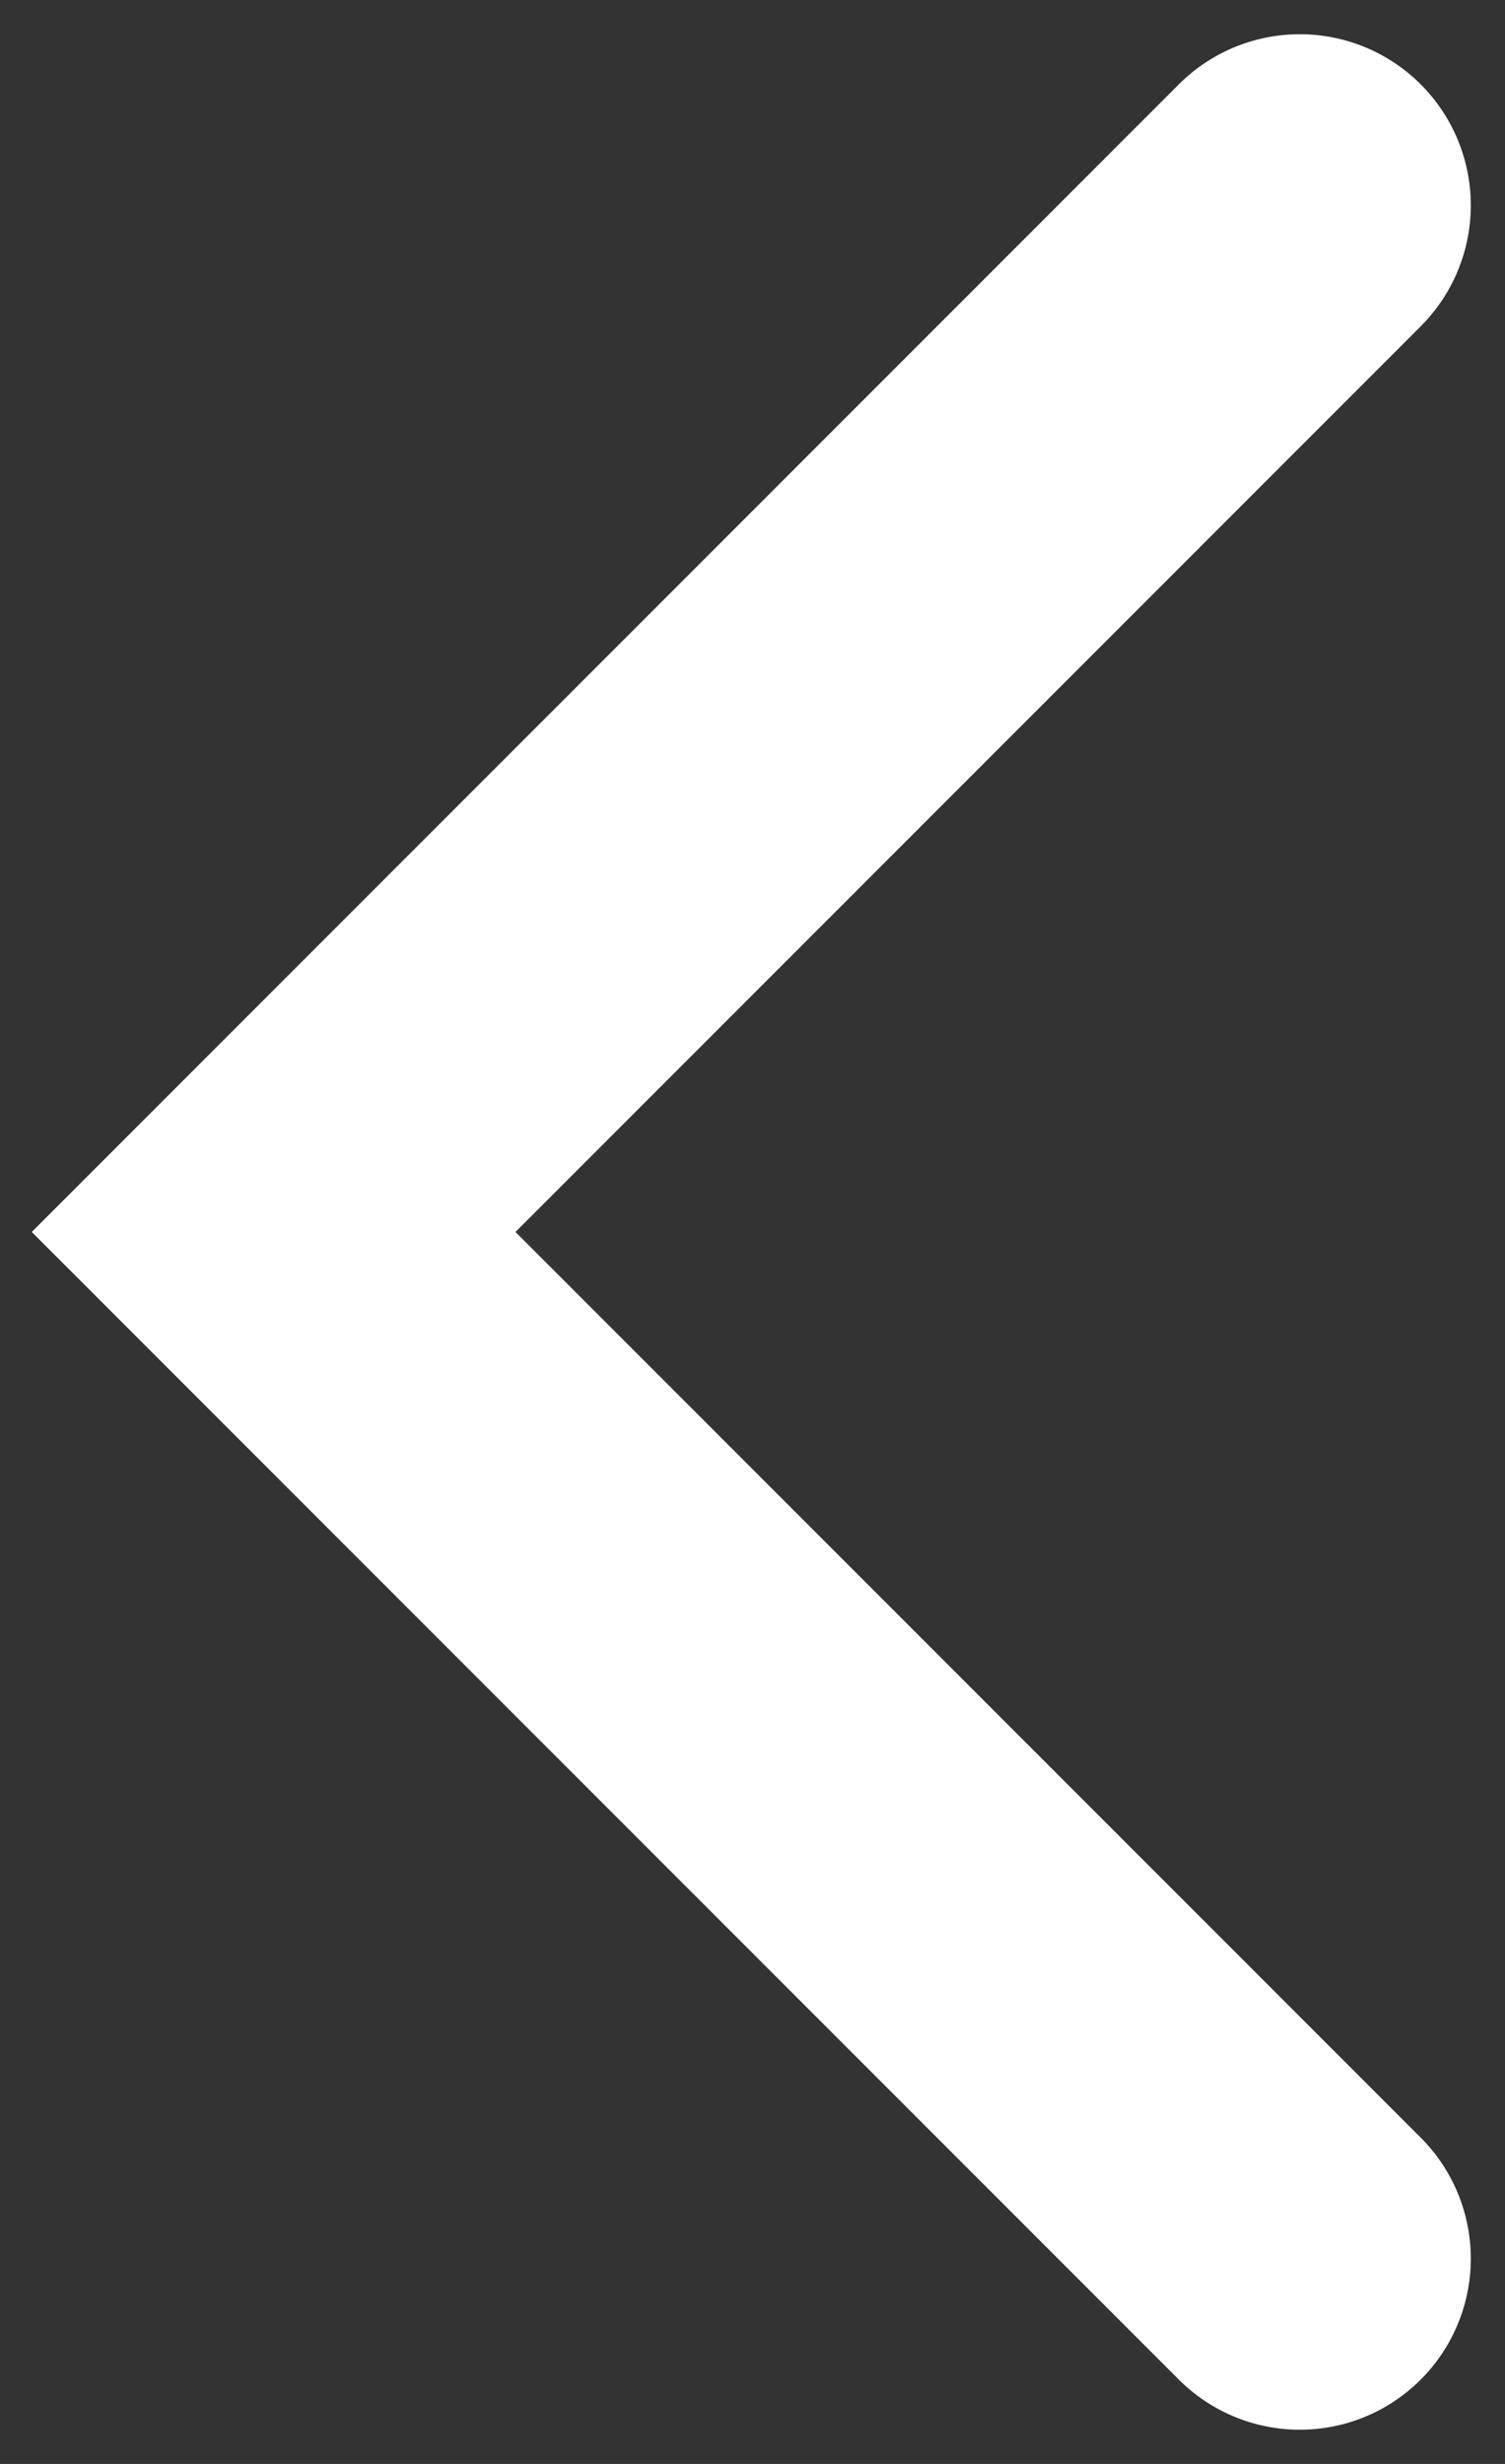 <?xml version="1.0" encoding="UTF-8"?> <svg xmlns="http://www.w3.org/2000/svg" width="22" height="36" viewBox="0 0 22 36" fill="none"><rect x="0" y="0" width="22" height="36" fill="#333333" stroke="none"/> <path d="M19 3L4 18L19 33" stroke="white" stroke-width="5" stroke-linecap="round"></path> </svg> 